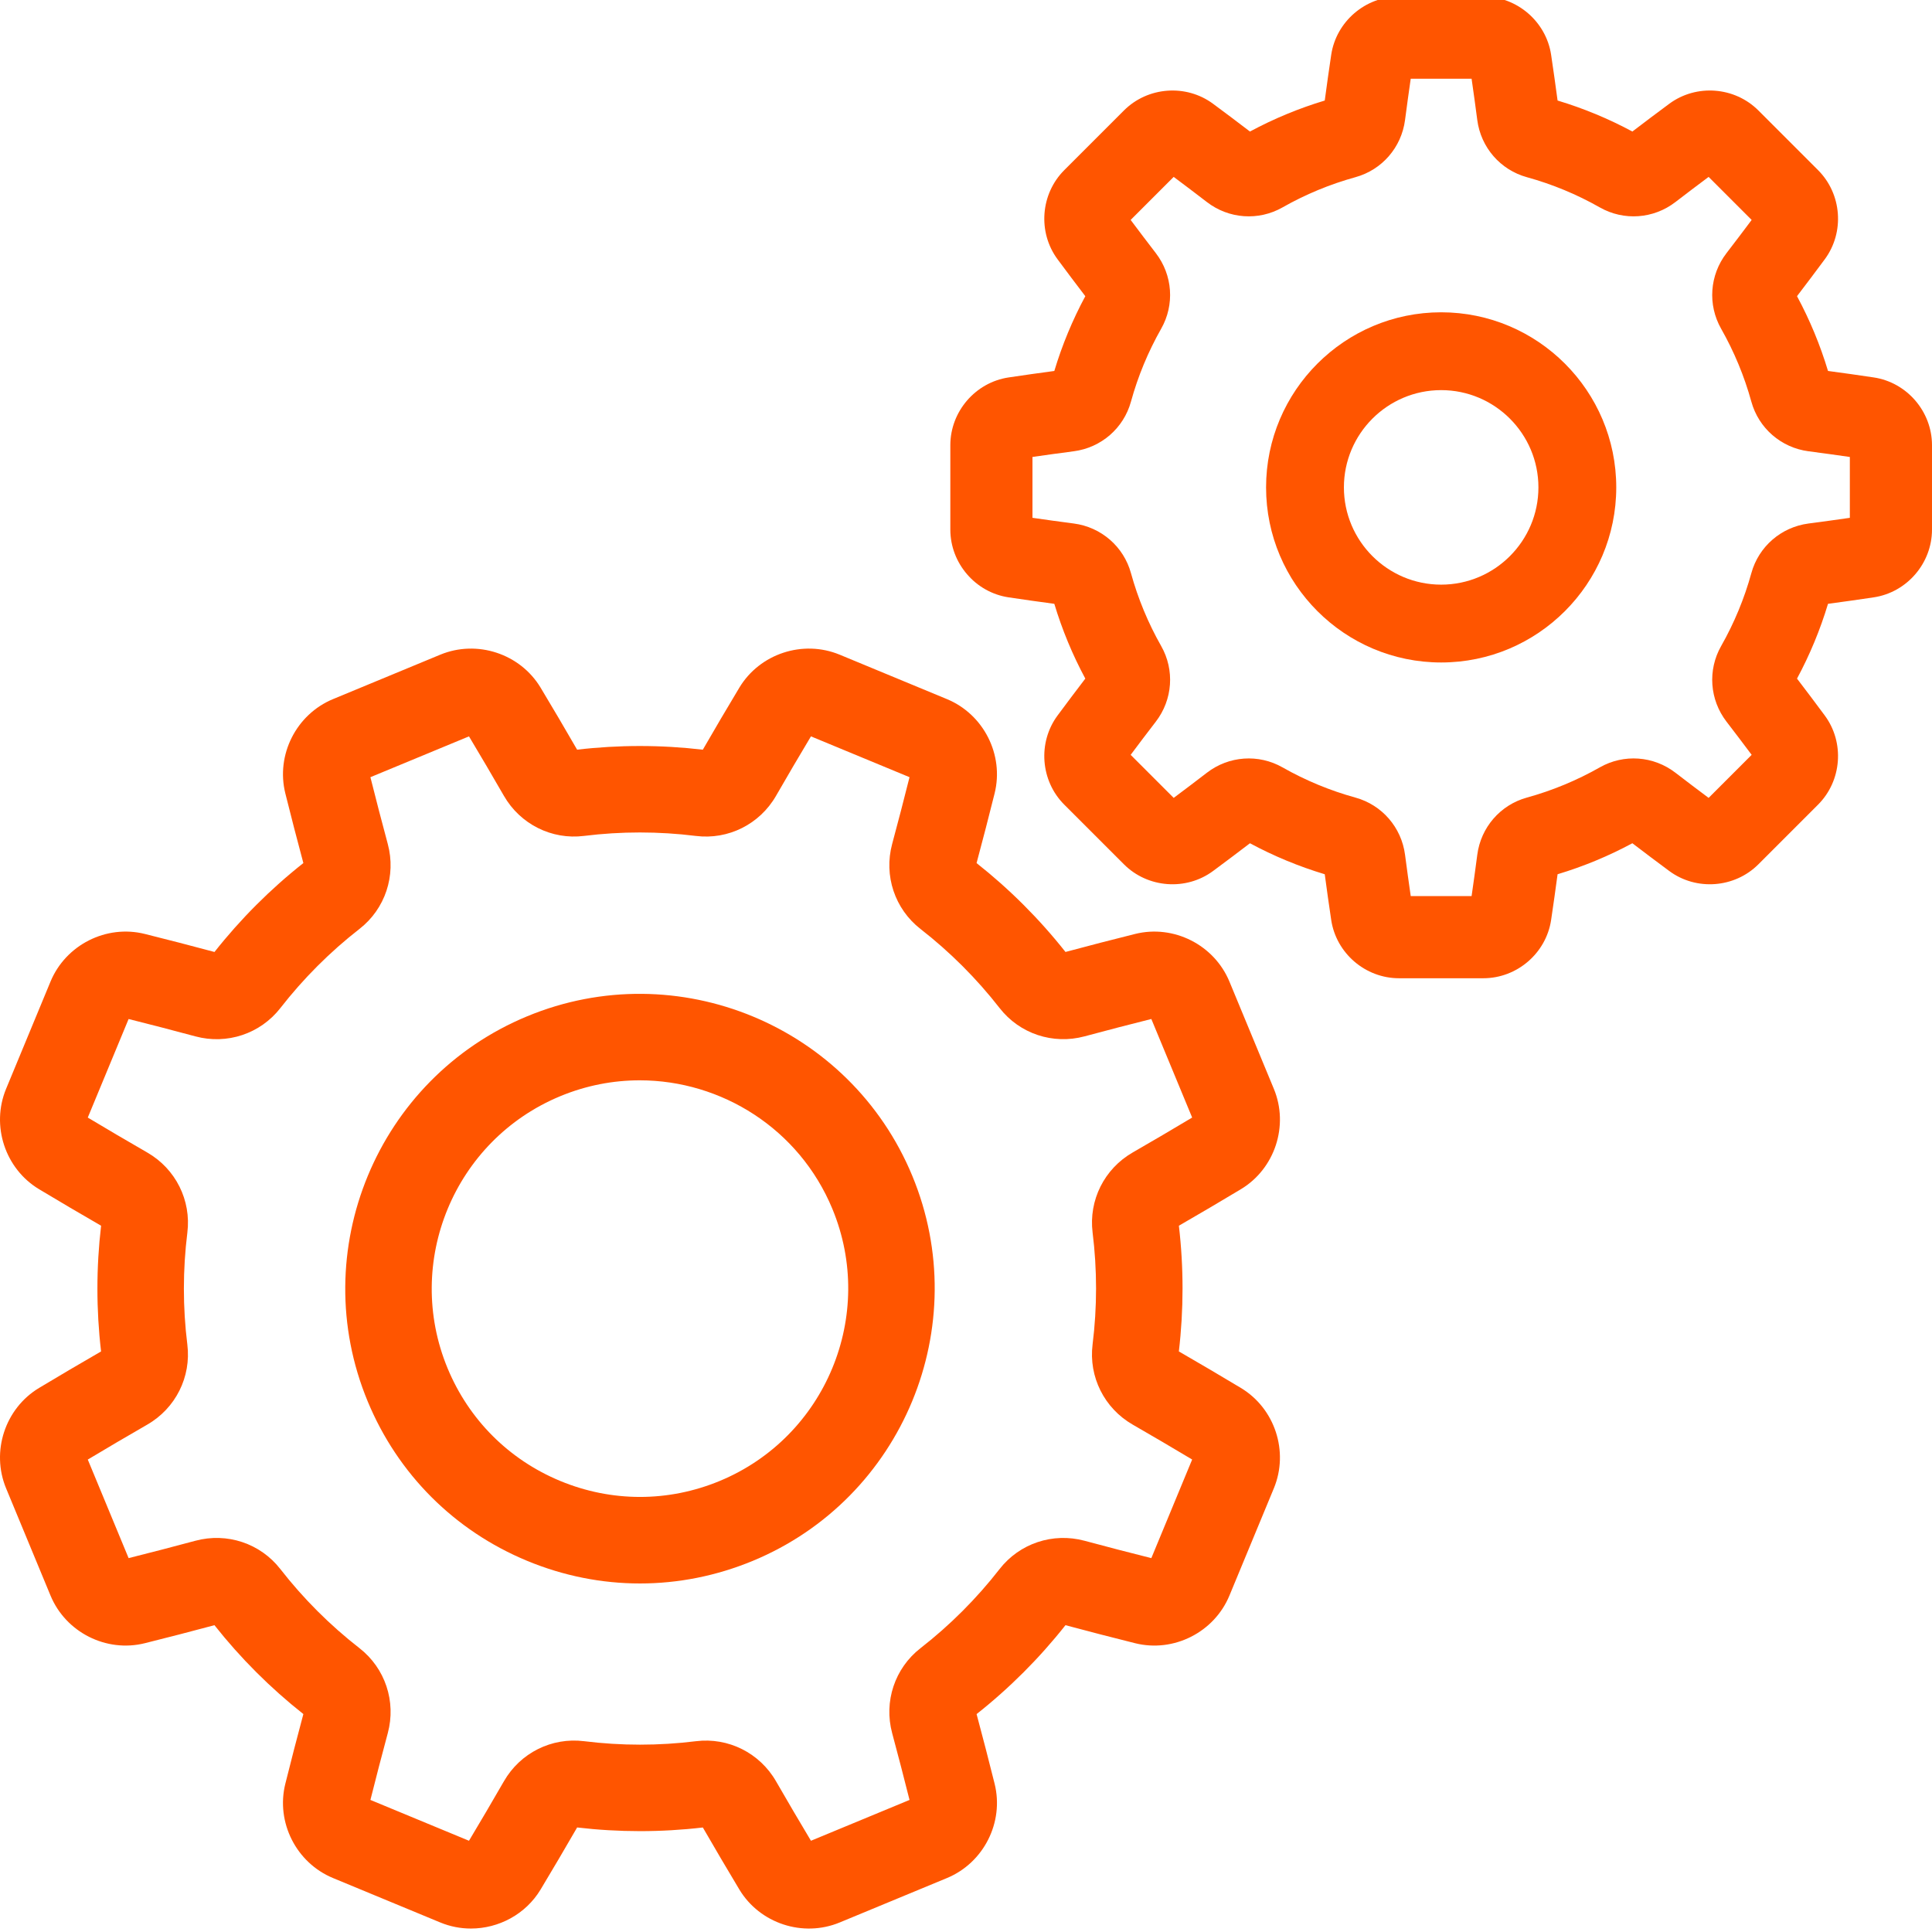 <?xml version="1.0" encoding="UTF-8"?> <!-- Generator: Adobe Illustrator 16.0.3, SVG Export Plug-In . SVG Version: 6.00 Build 0) --> <svg xmlns="http://www.w3.org/2000/svg" xmlns:xlink="http://www.w3.org/1999/xlink" id="Layer_1" x="0px" y="0px" width="560.001px" height="560px" viewBox="0 0 560.001 560" xml:space="preserve"> <g> <g> <path fill="#FF5500" d="M359.673,402.302c-5.888-3.538-11.931-7.095-17.974-10.582c1.421-12.107,1.424-24.355,0.007-36.439 c6.065-3.5,12.105-7.055,17.965-10.577c9.865-5.929,13.979-18.437,9.563-29.098c0,0,0,0-0.001-0.001l-12.874-31.082 c-4.416-10.657-16.163-16.598-27.336-13.814c-6.641,1.652-13.425,3.411-20.186,5.223c-7.548-9.55-16.209-18.209-25.772-25.762 c1.813-6.762,3.572-13.549,5.227-20.192c2.783-11.168-3.155-22.919-13.813-27.335l-31.082-12.875 c-10.657-4.417-23.169-0.307-29.099,9.561c-3.532,5.878-7.09,11.921-10.581,17.974c-12.104-1.421-24.35-1.424-36.439-0.008 c-3.502-6.071-7.058-12.112-10.576-17.966c-5.933-9.866-18.441-13.976-29.1-9.561l-31.082,12.875 c-10.655,4.415-16.597,16.167-13.813,27.335c1.657,6.656,3.414,13.441,5.224,20.185c-9.549,7.546-18.209,16.209-25.761,25.772 c-6.777-1.819-13.565-3.576-20.194-5.227c-11.171-2.786-22.92,3.159-27.336,13.815L1.767,315.604 c-4.414,10.658-0.302,23.168,9.562,29.096c5.879,3.533,11.922,7.09,17.974,10.582c-1.42,12.104-1.423,24.35-0.007,36.439 c-6.057,3.495-12.097,7.051-17.969,10.579c-9.863,5.929-13.975,18.438-9.561,29.097l12.876,31.082 c4.414,10.657,16.16,16.599,27.336,13.814c6.632-1.651,13.418-3.408,20.183-5.224c7.548,9.55,16.209,18.207,25.772,25.761 c-1.816,6.77-3.573,13.558-5.226,20.192c-2.784,11.168,3.155,22.92,13.813,27.335l31.083,12.875 c2.887,1.195,5.909,1.767,8.899,1.767c8.052,0,15.875-4.133,20.203-11.326c3.505-5.833,7.061-11.873,10.581-17.972 c12.103,1.418,24.352,1.42,36.439,0.006c3.477,6.029,7.033,12.068,10.577,17.968c5.93,9.865,18.438,13.975,29.1,9.56 l31.082-12.874c10.655-4.414,16.597-16.167,13.812-27.335c-1.644-6.599-3.4-13.385-5.224-20.186 c9.548-7.546,18.209-16.208,25.762-25.771c6.758,1.812,13.546,3.568,20.191,5.225c11.168,2.786,22.92-3.154,27.336-13.814 l12.874-31.083C373.648,420.739,369.536,408.229,359.673,402.302z M333.721,451.631c-6.385-1.599-12.893-3.29-19.362-5.033 c-9.162-2.464-18.829,0.757-24.631,8.211c-6.667,8.563-14.384,16.281-22.934,22.938c-7.445,5.8-10.662,15.464-8.195,24.62 c1.753,6.512,3.443,13.016,5.032,19.354l-28.571,11.833c-3.397-5.67-6.801-11.463-10.127-17.242 c-4.732-8.219-13.841-12.773-23.205-11.614c-10.753,1.336-21.667,1.335-32.434-0.005c-9.39-1.166-18.491,3.388-23.223,11.608 c-3.366,5.846-6.77,11.643-10.131,17.252l-28.571-11.834c1.598-6.373,3.289-12.88,5.034-19.36 c2.467-9.16-0.757-18.829-8.21-24.632c-8.564-6.666-16.281-14.382-22.939-22.931c-5.797-7.447-15.461-10.662-24.62-8.197 c-6.479,1.744-12.983,3.436-19.354,5.032l-11.834-28.569c5.644-3.385,11.44-6.787,17.243-10.129 c8.22-4.732,12.778-13.839,11.615-23.203c-1.338-10.754-1.334-21.668,0.003-32.436c1.168-9.373-3.387-18.49-11.611-23.224 c-5.801-3.34-11.598-6.744-17.25-10.134l11.834-28.569c6.366,1.596,12.871,3.286,19.361,5.033 c9.157,2.468,18.826-0.757,24.631-8.211c6.667-8.563,14.383-16.281,22.931-22.938c7.446-5.798,10.663-15.463,8.196-24.623 c-1.739-6.458-3.43-12.961-5.032-19.353l28.571-11.833c3.374,5.628,6.777,11.423,10.127,17.243 c4.734,8.219,13.851,12.785,23.205,11.613c10.749-1.337,21.661-1.337,32.438,0.005c9.379,1.168,18.49-3.393,23.222-11.612 c3.339-5.801,6.744-11.598,10.13-17.25l28.571,11.833c-1.6,6.38-3.29,12.886-5.035,19.362c-2.466,9.159,0.758,18.828,8.211,24.63 c8.563,6.667,16.281,14.382,22.939,22.931c5.797,7.444,15.458,10.661,24.621,8.196c6.475-1.744,12.978-3.435,19.354-5.032 l11.833,28.569c-5.636,3.379-11.431,6.781-17.243,10.128c-8.22,4.732-12.779,13.841-11.614,23.205 c1.338,10.748,1.335,21.663-0.006,32.438c-1.166,9.374,3.392,18.488,11.612,23.222c5.793,3.335,11.59,6.738,17.251,10.131 L333.721,451.631z"></path> </g> </g> <g> <g> <path fill="#FF5500" d="M264.427,340.809C264.427,340.809,264.427,340.809,264.427,340.809 c-18.025-43.52-68.093-64.261-111.619-46.234c-43.518,18.027-64.26,68.099-46.232,111.618 c8.731,21.083,25.153,37.501,46.234,46.234c10.541,4.365,21.616,6.549,32.691,6.549s22.15-2.184,32.693-6.549 C261.711,434.4,282.452,384.329,264.427,340.809z M208.6,429.269c-14.895,6.169-31.3,6.168-46.199,0 c-14.895-6.17-26.496-17.772-32.667-32.669c-12.739-30.749,1.917-66.13,32.668-78.866c7.53-3.12,15.335-4.597,23.02-4.597 c23.698,0,46.227,14.044,55.847,37.265C254.006,381.15,239.35,416.53,208.6,429.269z"></path> </g> </g> <g> <g> <path fill="#FF5500" d="M543.104,109.399c-4.326-0.647-8.771-1.276-13.246-1.874c-2.255-7.5-5.268-14.771-8.984-21.677 c2.739-3.582,5.438-7.17,8.047-10.696c5.792-7.833,4.954-18.94-1.946-25.838l-17.29-17.288c-6.9-6.901-18.009-7.738-25.839-1.945 c-3.537,2.618-7.125,5.316-10.696,8.045c-6.904-3.717-14.175-6.729-21.677-8.985c-0.599-4.476-1.225-8.919-1.872-13.245 C448.16,6.265,439.714-1,429.955-1h-24.451c-9.759,0-18.205,7.265-19.646,16.895c-0.646,4.324-1.274,8.769-1.872,13.246 c-7.502,2.256-14.773,5.269-21.678,8.985c-3.568-2.73-7.158-5.429-10.694-8.044c-7.832-5.793-18.94-4.957-25.839,1.943 l-17.287,17.287c-6.902,6.899-7.741,18.008-1.947,25.842c2.606,3.524,5.306,7.114,8.043,10.695 c-3.714,6.905-6.728,14.175-8.983,21.677c-4.475,0.598-8.92,1.226-13.245,1.874c-9.633,1.441-16.897,9.886-16.897,19.646v24.451 c0,9.758,7.263,18.204,16.895,19.646c4.327,0.647,8.771,1.276,13.247,1.874c2.256,7.501,5.269,14.771,8.983,21.677 c-2.735,3.579-5.435,7.167-8.046,10.696c-5.791,7.83-4.954,18.94,1.946,25.837l17.29,17.29c6.899,6.902,18.008,7.737,25.839,1.945 c3.537-2.615,7.125-5.315,10.694-8.043c6.907,3.717,14.179,6.729,21.679,8.984c0.596,4.474,1.225,8.919,1.872,13.246 c1.441,9.631,9.888,16.897,19.646,16.897h24.451c9.759,0,18.205-7.264,19.646-16.898c0.646-4.327,1.273-8.771,1.872-13.247 c7.501-2.254,14.771-5.269,21.677-8.985c3.569,2.73,7.159,5.429,10.695,8.045c7.83,5.793,18.94,4.957,25.839-1.943l17.289-17.288 c6.901-6.899,7.738-18.008,1.945-25.841c-2.609-3.528-5.31-7.118-8.044-10.693c3.715-6.905,6.728-14.174,8.984-21.677 c4.475-0.598,8.92-1.226,13.245-1.874c9.633-1.441,16.897-9.887,16.897-19.646v-24.451 C560,119.286,552.736,110.84,543.104,109.399z M536.187,150.093c-3.929,0.57-7.937,1.123-11.959,1.647 c-7.954,1.038-14.467,6.684-16.587,14.381c-2.03,7.371-4.979,14.483-8.76,21.14c-3.949,6.949-3.34,15.548,1.553,21.91 c2.466,3.207,4.913,6.435,7.294,9.624l-12.474,12.475c-3.199-2.388-6.427-4.833-9.627-7.294c-6.358-4.895-14.96-5.5-21.91-1.554 c-6.657,3.782-13.77,6.73-21.137,8.761c-7.702,2.122-13.348,8.634-14.383,16.587c-0.523,4.022-1.076,8.031-1.646,11.96h-17.643 c-0.57-3.929-1.122-7.937-1.647-11.956c-1.038-7.956-6.683-14.468-14.383-16.59c-7.368-2.03-14.479-4.978-21.139-8.76 c-6.949-3.948-15.551-3.341-21.909,1.552c-3.201,2.462-6.427,4.907-9.628,7.294l-12.474-12.475 c2.382-3.192,4.827-6.418,7.297-9.628c4.889-6.36,5.498-14.959,1.55-21.908c-3.781-6.657-6.729-13.771-8.76-21.139 c-2.121-7.7-8.632-13.345-16.587-14.383c-4.021-0.525-8.031-1.076-11.96-1.648v-17.64c3.929-0.57,7.938-1.124,11.959-1.647 c7.955-1.038,14.467-6.684,16.587-14.382c2.031-7.37,4.978-14.482,8.76-21.14c3.949-6.949,3.34-15.549-1.55-21.909 c-2.471-3.211-4.917-6.438-7.296-9.625l12.474-12.474c3.199,2.388,6.426,4.833,9.625,7.293c6.356,4.895,14.957,5.505,21.912,1.556 c6.655-3.781,13.77-6.729,21.137-8.761c7.702-2.122,13.349-8.634,14.383-16.586c0.525-4.022,1.078-8.03,1.648-11.959h17.642 c0.57,3.927,1.123,7.936,1.646,11.956c1.038,7.956,6.684,14.468,14.383,16.589c7.37,2.031,14.483,4.98,21.14,8.761 c6.951,3.949,15.552,3.336,21.908-1.553c3.201-2.461,6.427-4.907,9.628-7.294l12.474,12.474c-2.379,3.188-4.825,6.416-7.296,9.628 c-4.89,6.359-5.498,14.958-1.552,21.907c3.781,6.659,6.729,13.772,8.76,21.14c2.121,7.7,8.632,13.345,16.587,14.383 c4.021,0.525,8.031,1.077,11.96,1.648V150.093L536.187,150.093z"></path> </g> </g> <g> <g> <path fill="#FF5500" d="M417.729,90.52c-27.983,0-50.751,22.767-50.751,50.751c0,27.986,22.767,50.752,50.751,50.752 s50.751-22.767,50.751-50.752C468.48,113.286,445.714,90.52,417.729,90.52z M417.729,169.462 c-15.543,0-28.191-12.647-28.191-28.192s12.646-28.191,28.191-28.191c15.544,0,28.19,12.647,28.191,28.191 C445.921,156.815,433.273,169.462,417.729,169.462z"></path> </g> </g> </svg> 